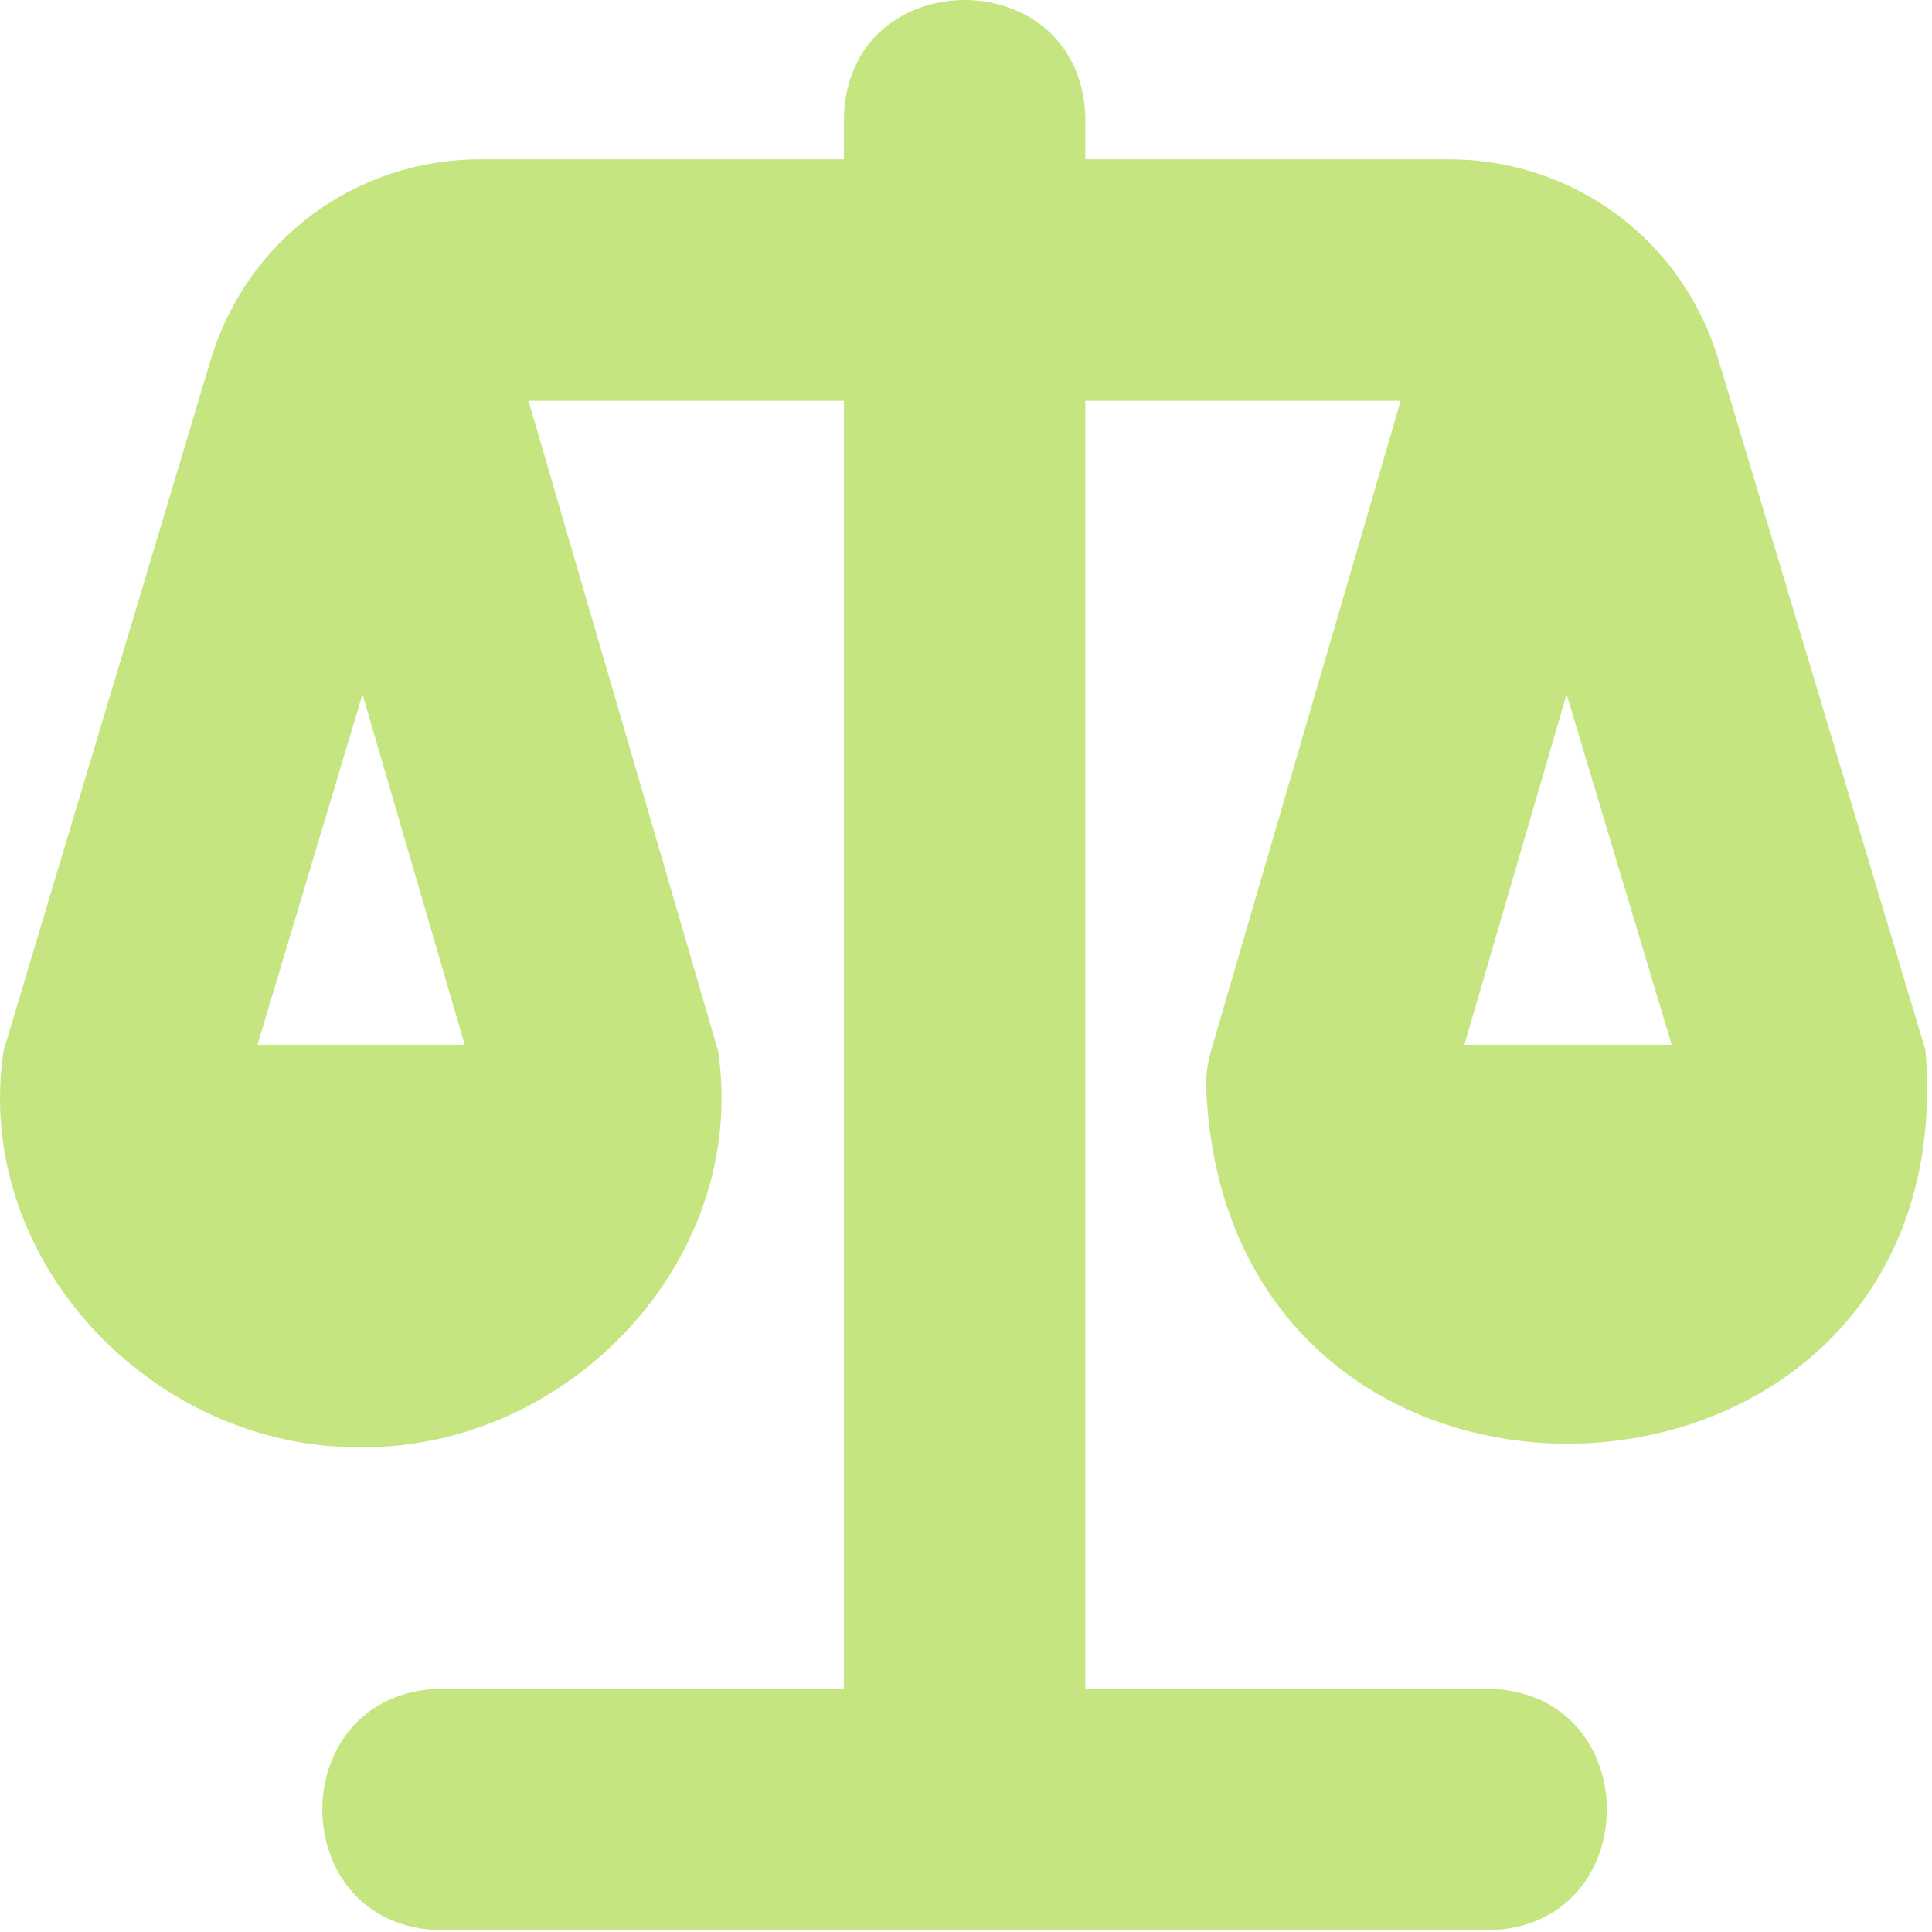 <?xml version="1.0" encoding="UTF-8"?> <svg xmlns="http://www.w3.org/2000/svg" width="22" height="22" viewBox="0 0 22 22" fill="none"><path id="Vector" d="M13.734 12.355C13.935 18.084 22.388 17.635 21.926 11.96L19.569 4.1C19.159 2.732 17.923 1.814 16.495 1.814H12.359V1.355C12.328 -0.452 9.639 -0.451 9.609 1.355V1.814H5.473C4.045 1.814 2.81 2.732 2.399 4.1L0.042 11.96C-0.321 14.343 1.738 16.501 4.108 16.48C6.478 16.5 8.527 14.351 8.178 11.97L6.018 4.564H9.609V19.23H5.026C3.218 19.262 3.219 21.95 5.026 21.98H16.942C18.75 21.949 18.749 19.261 16.942 19.23H12.359V4.564H15.95L13.789 11.97C13.753 12.095 13.734 12.225 13.734 12.355ZM4.128 7.906L5.292 11.897H2.932L4.128 7.906ZM19.036 11.897H16.675L17.839 7.906L19.036 11.897Z" fill="#C4E57F"></path></svg> 